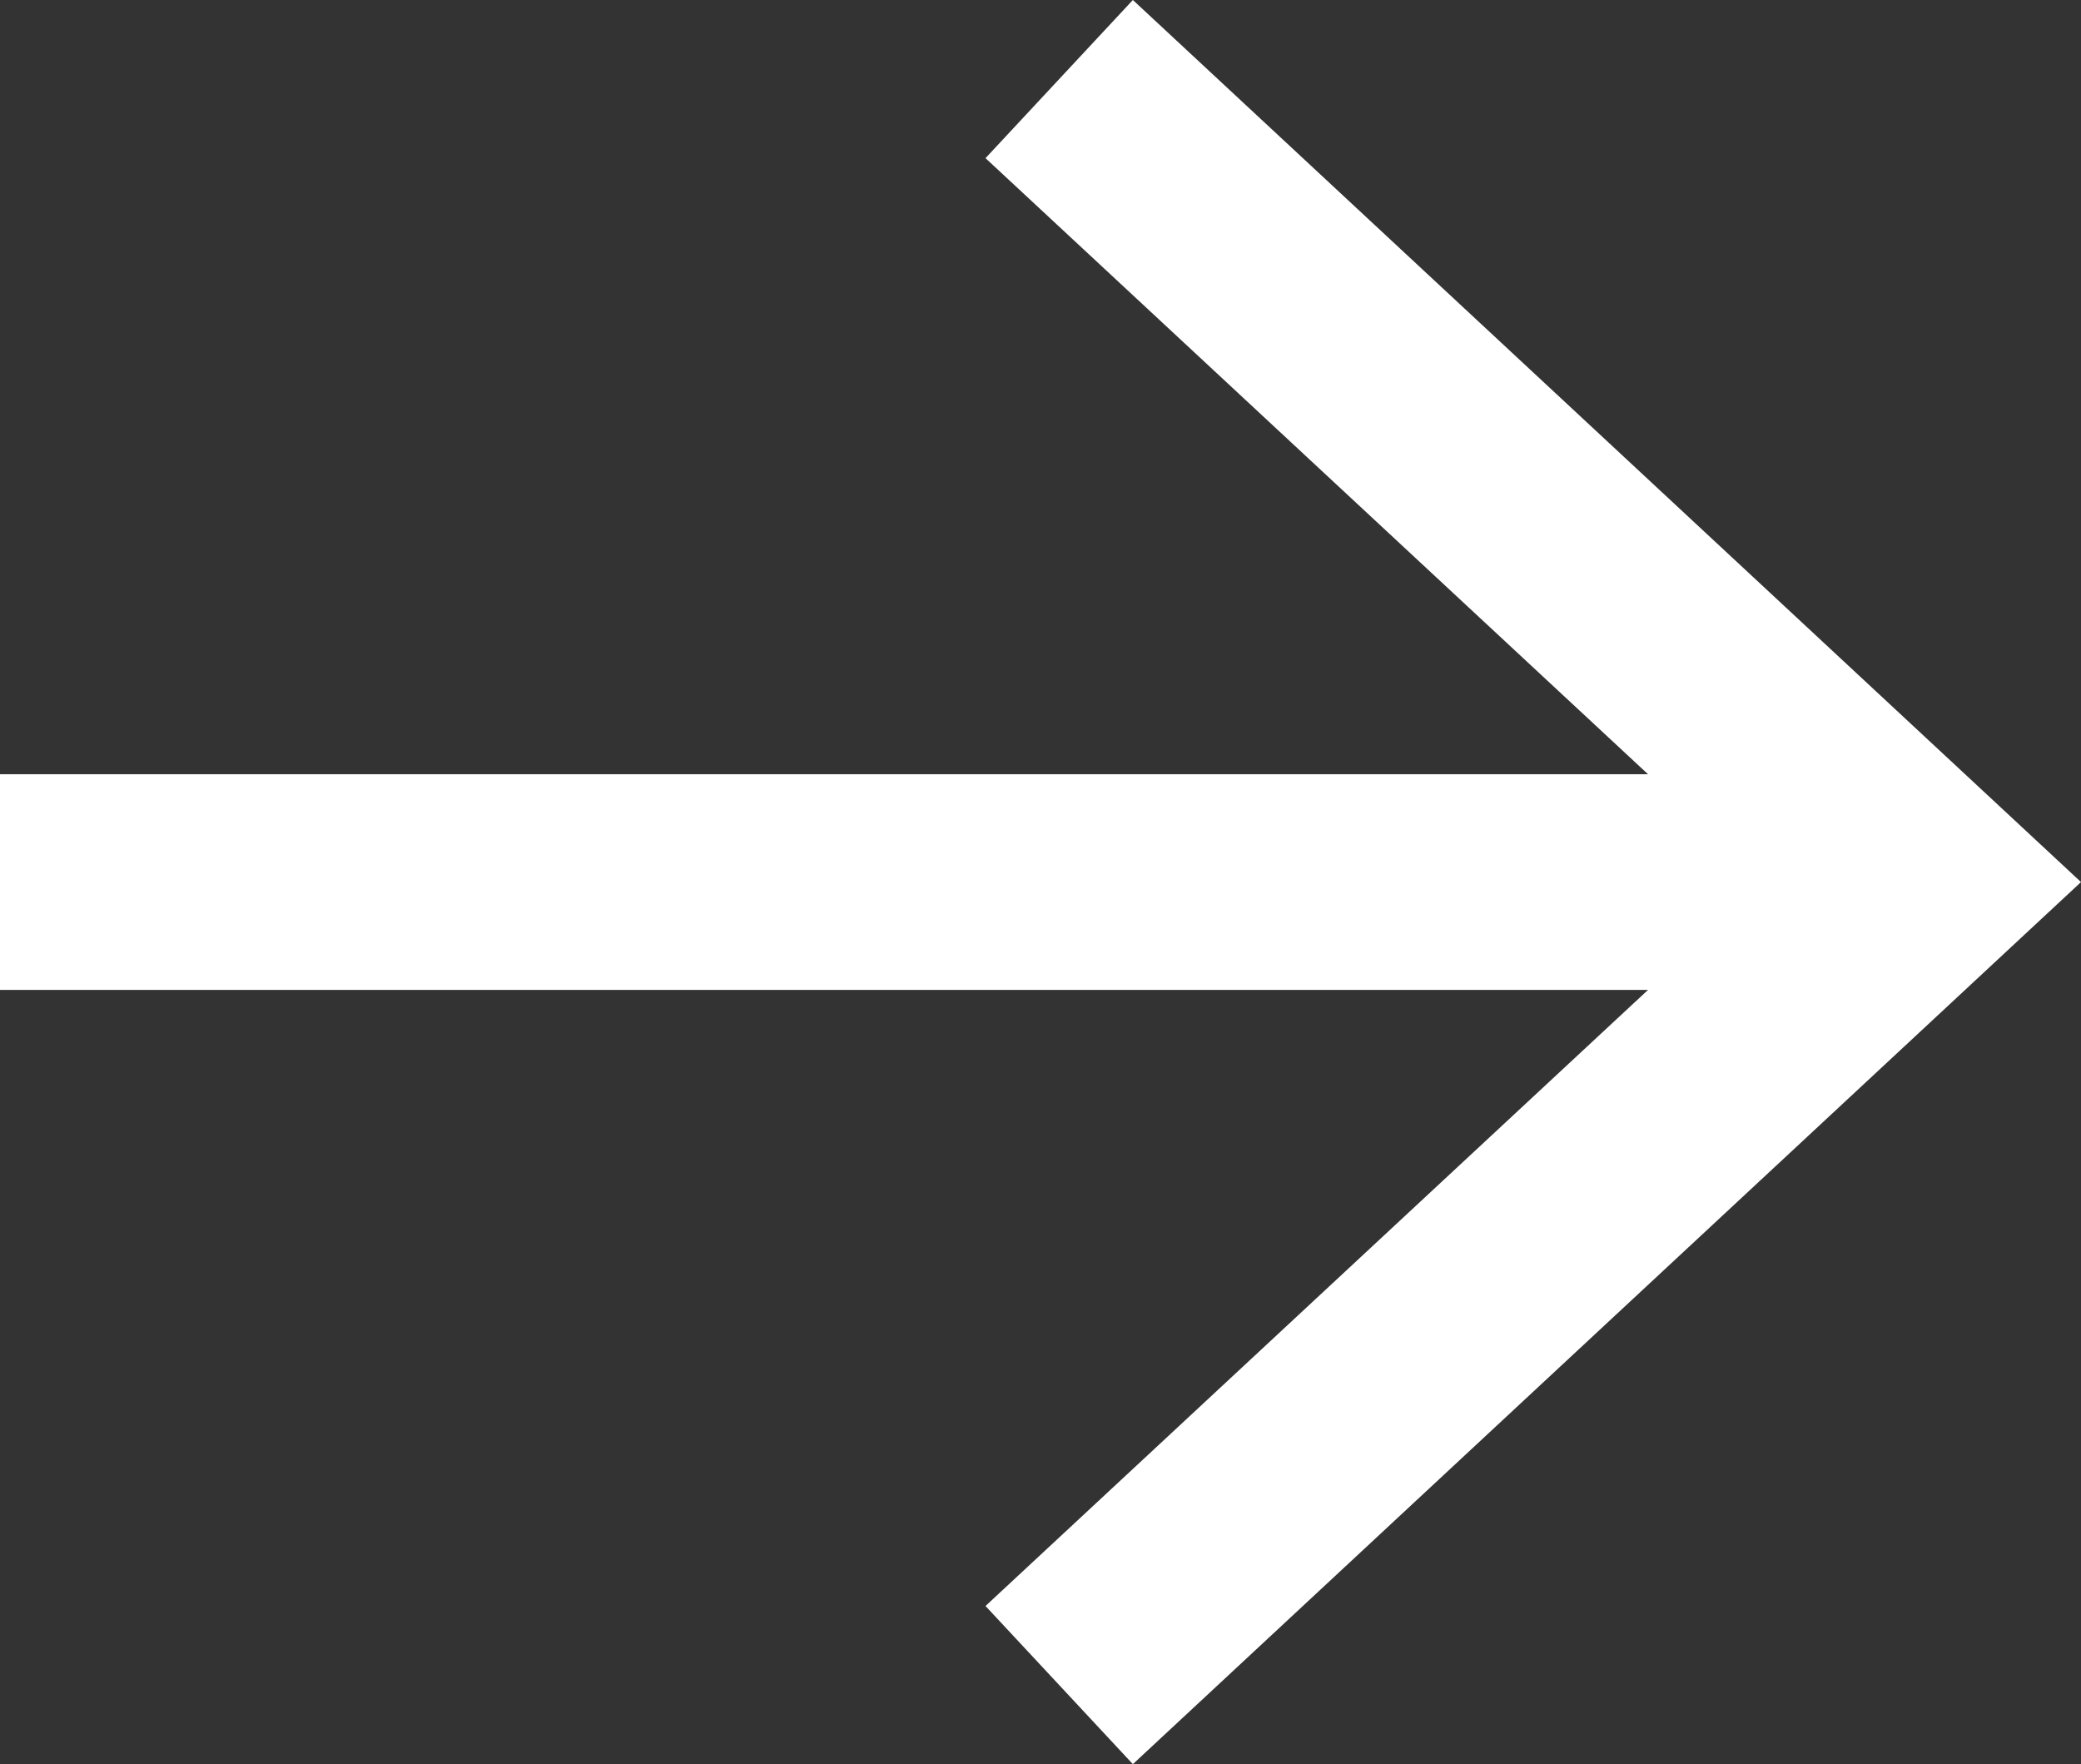 <?xml version="1.0" encoding="UTF-8"?>
<svg id="Layer_2" data-name="Layer 2" xmlns="http://www.w3.org/2000/svg" viewBox="0 0 28.95 24.54">
  <rect x="0" y="0" width="28.95" height="24.54" fill="#333333" stroke="none"/>
  <defs>
    <style>
      .cls-1 {
        fill: none;
        stroke: #fff;
        stroke-miterlimit: 10;
        stroke-width: 3px;
      }

      .cls-2 {
        fill: #fff;
      }
    </style>
  </defs>
  <g id="Layer_1-2" data-name="Layer 1">
    <g>
      <line class="cls-1" y1="12.27" x2="25.7" y2="12.27"/>
      <polygon class="cls-2" points="15.76 24.54 13.71 22.34 24.54 12.27 13.71 2.2 15.76 0 28.95 12.27 15.76 24.54"/>
    </g>
  </g>
</svg>